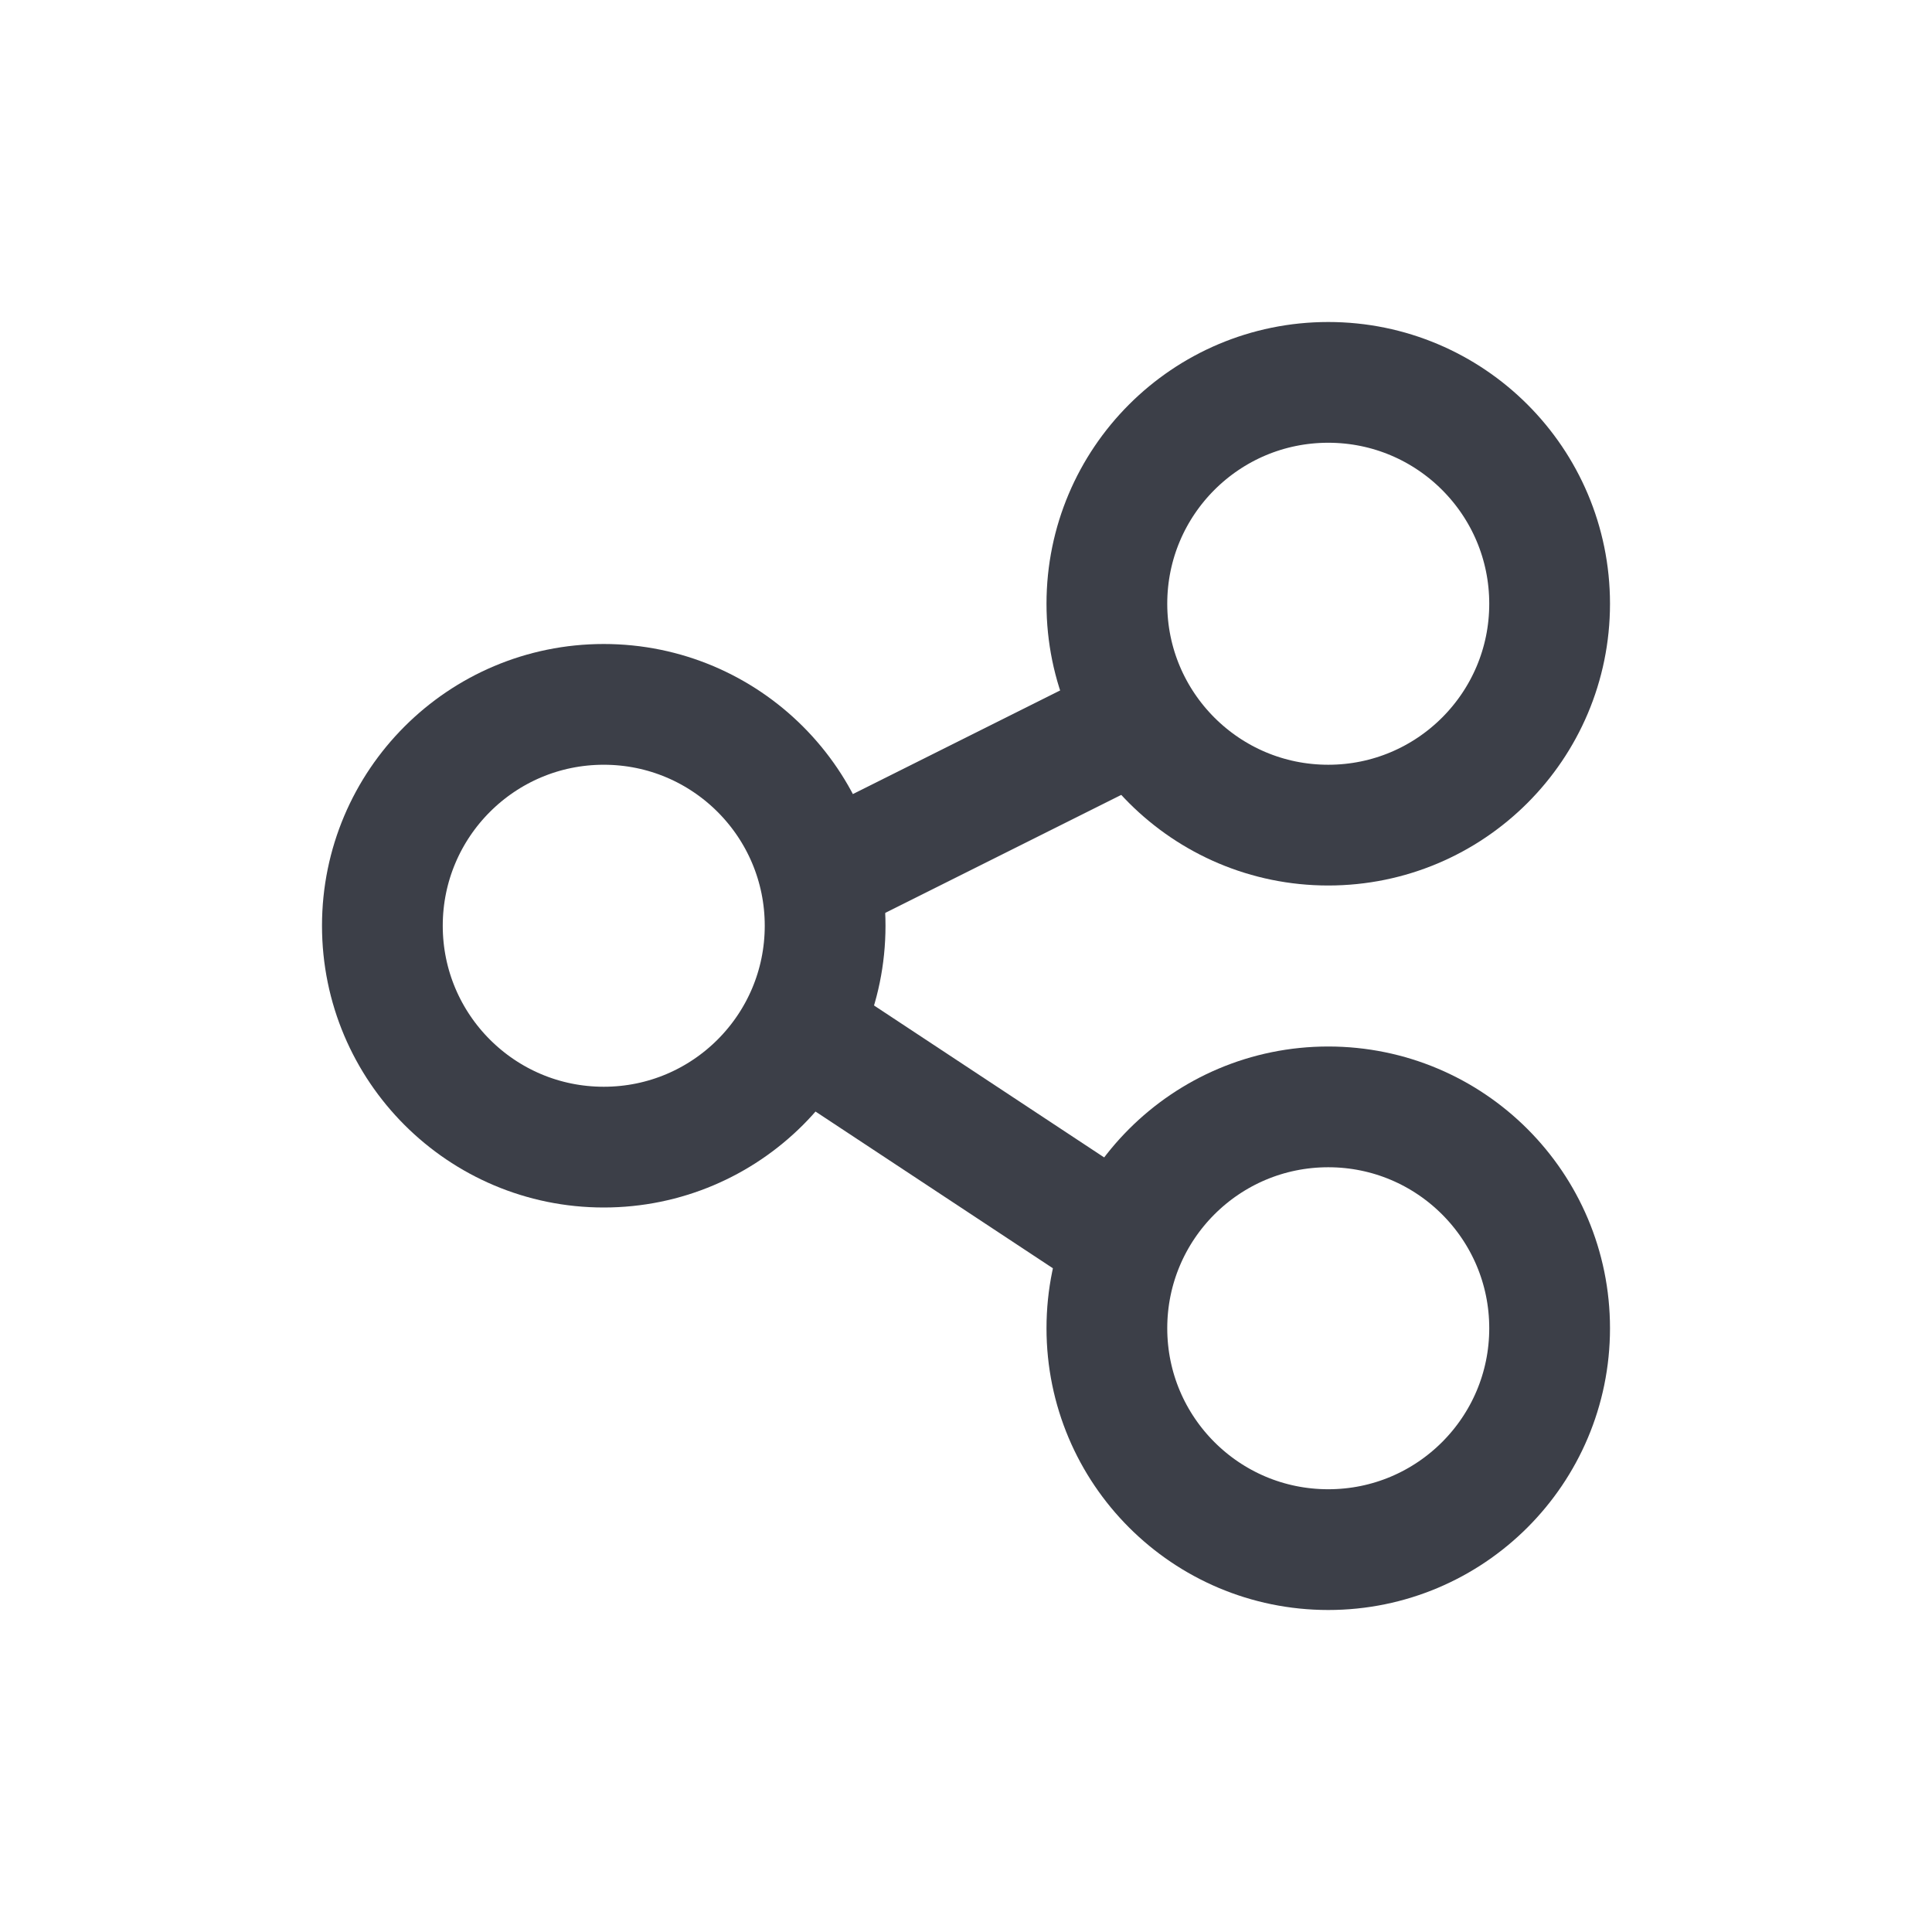 <svg width="24" height="24" viewBox="0 0 24 24" fill="none" xmlns="http://www.w3.org/2000/svg">
<circle cx="16.5" cy="7.5" r="2.75" stroke="#3C3F48" stroke-width="1.5"/>
<circle cx="16.5" cy="16.5" r="2.75" stroke="#3C3F48" stroke-width="1.5"/>
<circle cx="7.5" cy="11.5" r="2.75" stroke="#3C3F48" stroke-width="1.5"/>
<path d="M14 9L10 11" stroke="#3C3F48" stroke-width="1.5"/>
<path d="M14 15.464L10.268 13" stroke="#3C3F48" stroke-width="1.5"/>
</svg>
